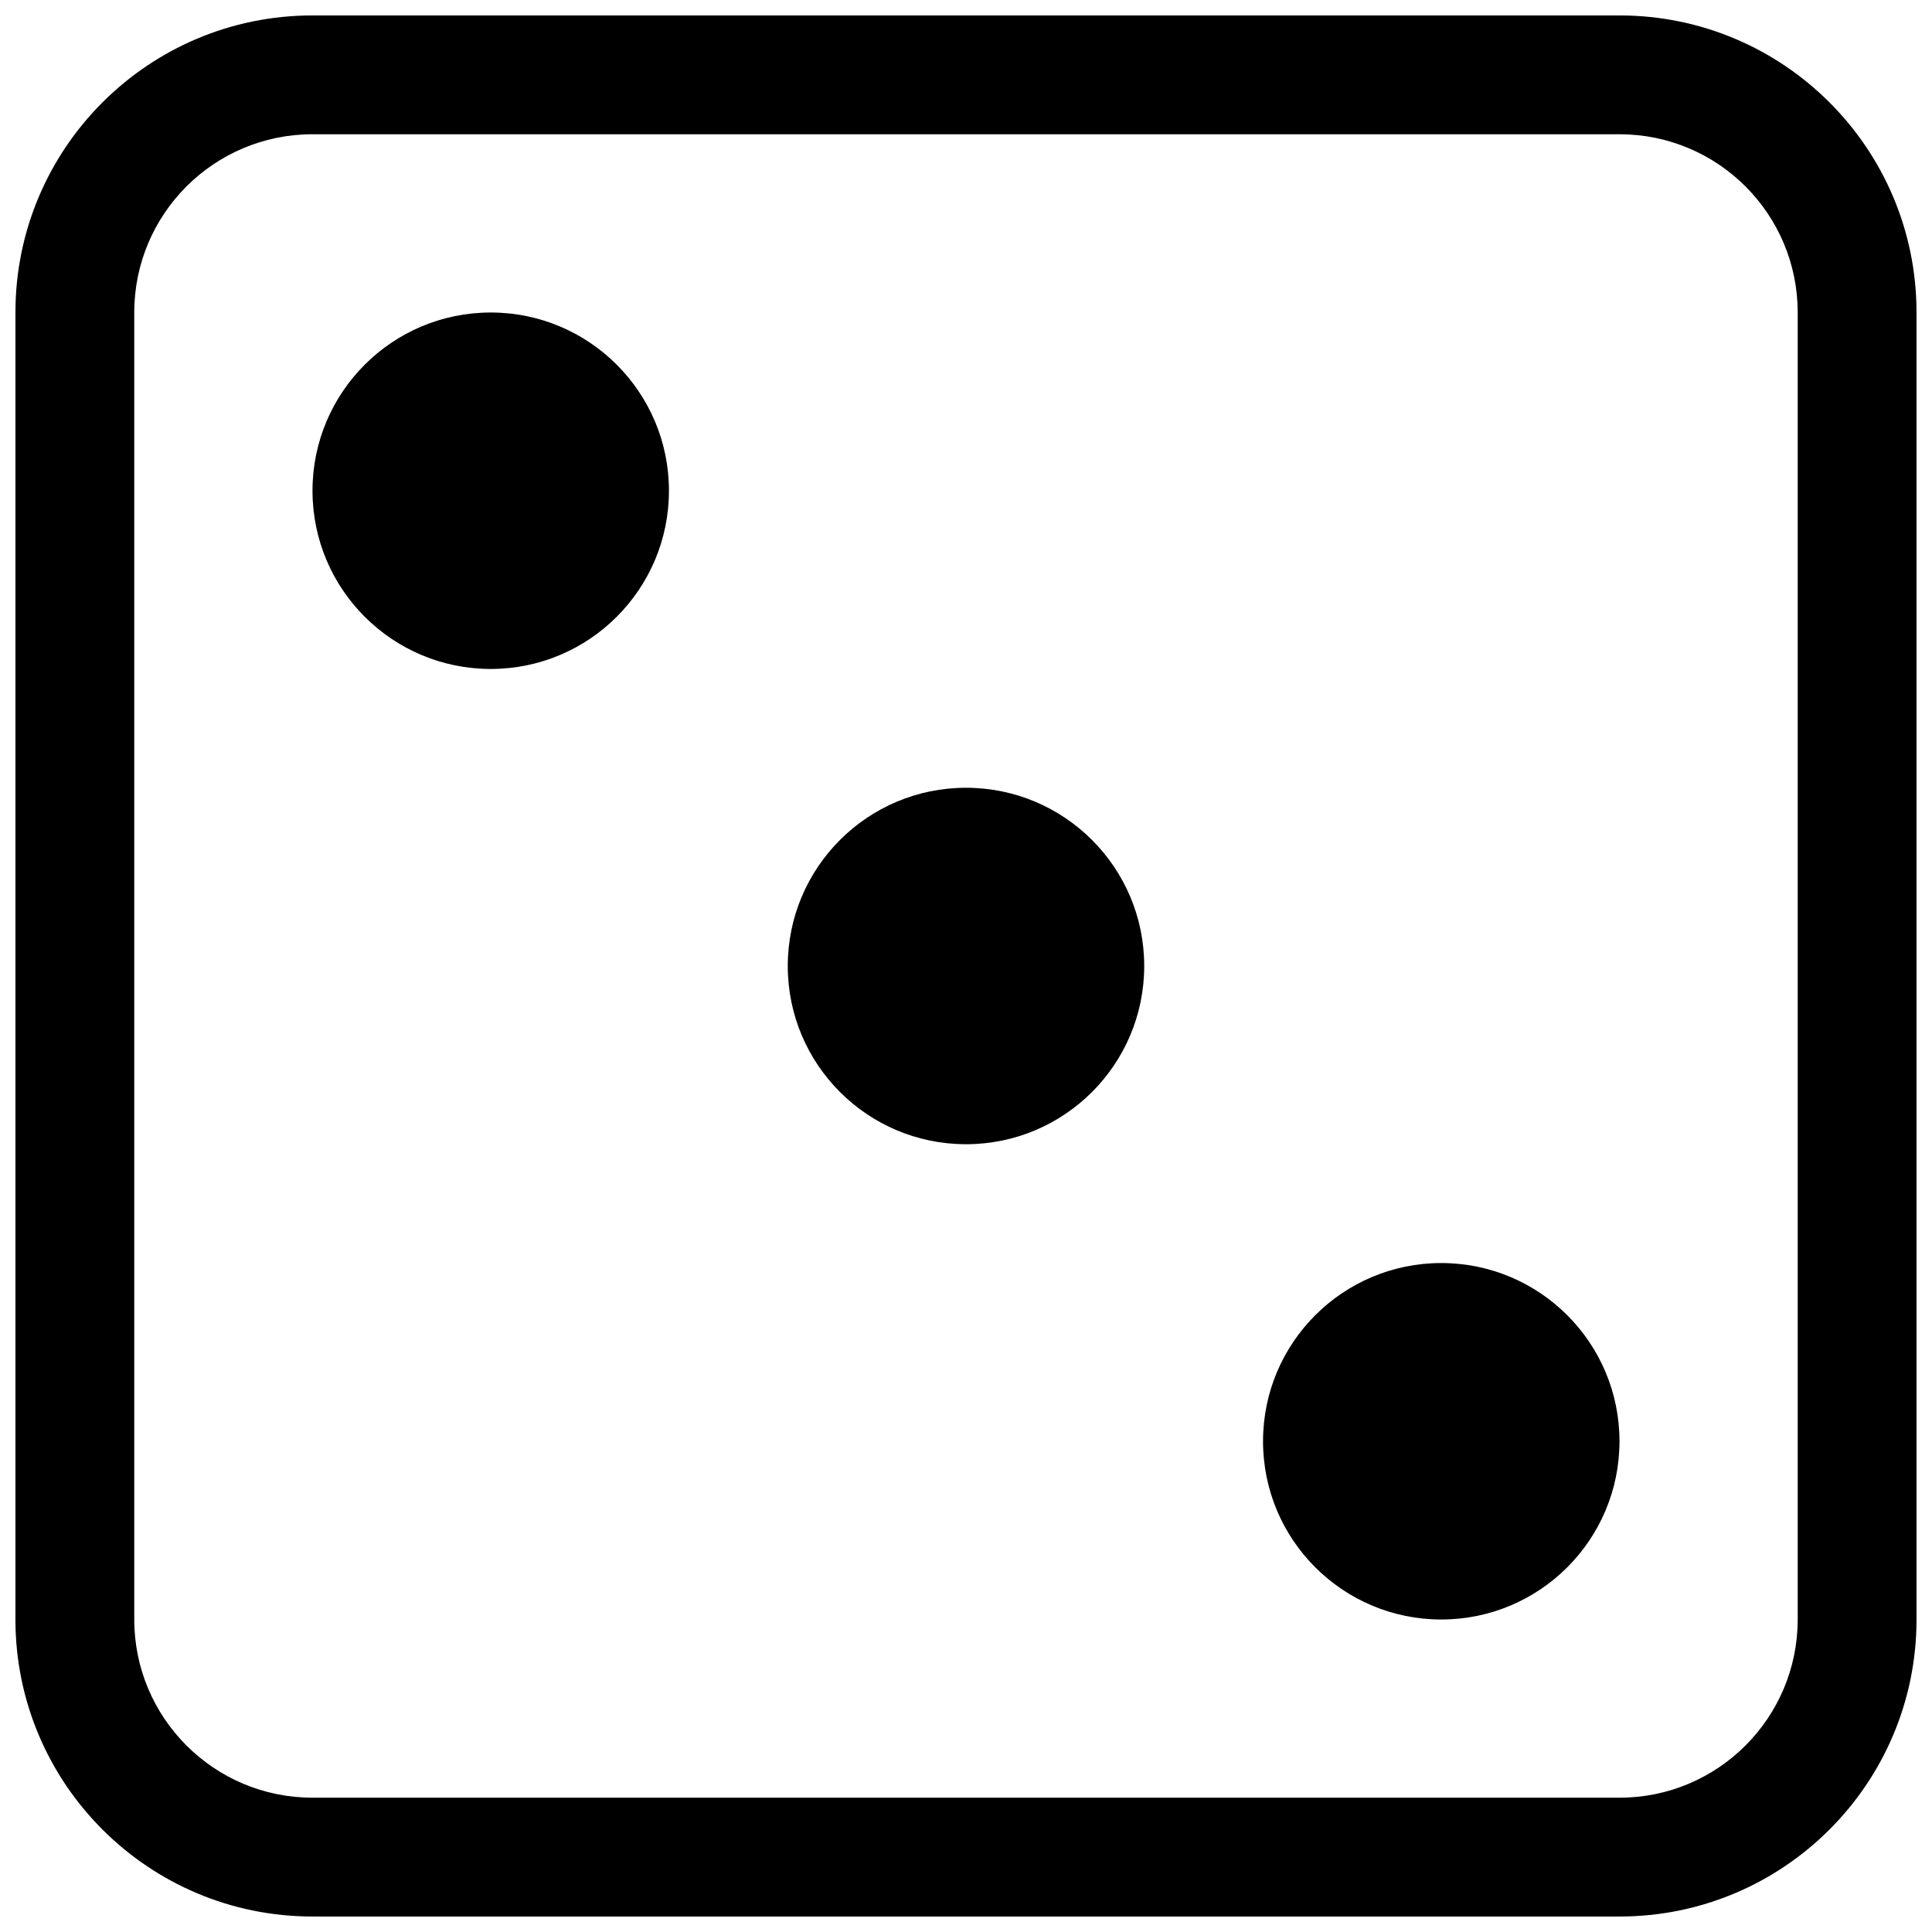<?xml version="1.0" encoding="UTF-8"?>
<!-- Uploaded to: SVG Find, www.svgrepo.com, Generator: SVG Find Mixer Tools -->
<svg width="800px" height="800px" version="1.1" viewBox="144 144 512 512" xmlns="http://www.w3.org/2000/svg">
 <defs>
  <clipPath id="a">
   <path d="m148.09 148.09h503.81v503.81h-503.81z"/>
  </clipPath>
 </defs>
 <path d="m274.05 321.28c26.086 0 47.23-21.145 47.23-47.23s-21.145-47.234-47.23-47.234-47.234 21.148-47.234 47.234 21.148 47.23 47.234 47.23z"/>
 <path d="m573.18 525.95c0 26.09-21.145 47.234-47.234 47.234-26.086 0-47.23-21.145-47.23-47.234 0-26.086 21.145-47.23 47.23-47.23 26.09 0 47.234 21.145 47.234 47.23z"/>
 <path d="m400 447.23c26.086 0 47.23-21.145 47.23-47.23s-21.145-47.234-47.23-47.234-47.234 21.148-47.234 47.234 21.148 47.23 47.234 47.23z"/>
 <g clip-path="url(#a)">
  <path d="m226.81 148.09c-43.473 0-78.719 35.246-78.719 78.719v346.37c0 43.477 35.246 78.719 78.719 78.719h346.37c43.477 0 78.719-35.242 78.719-78.719v-346.37c0-43.473-35.242-78.719-78.719-78.719zm-47.23 78.719c0-26.086 21.145-47.23 47.23-47.23h346.37c26.086 0 47.23 21.145 47.23 47.23v346.37c0 26.086-21.145 47.23-47.23 47.23h-346.37c-26.086 0-47.23-21.145-47.23-47.23z" fill-rule="evenodd"/>
 </g>
</svg>